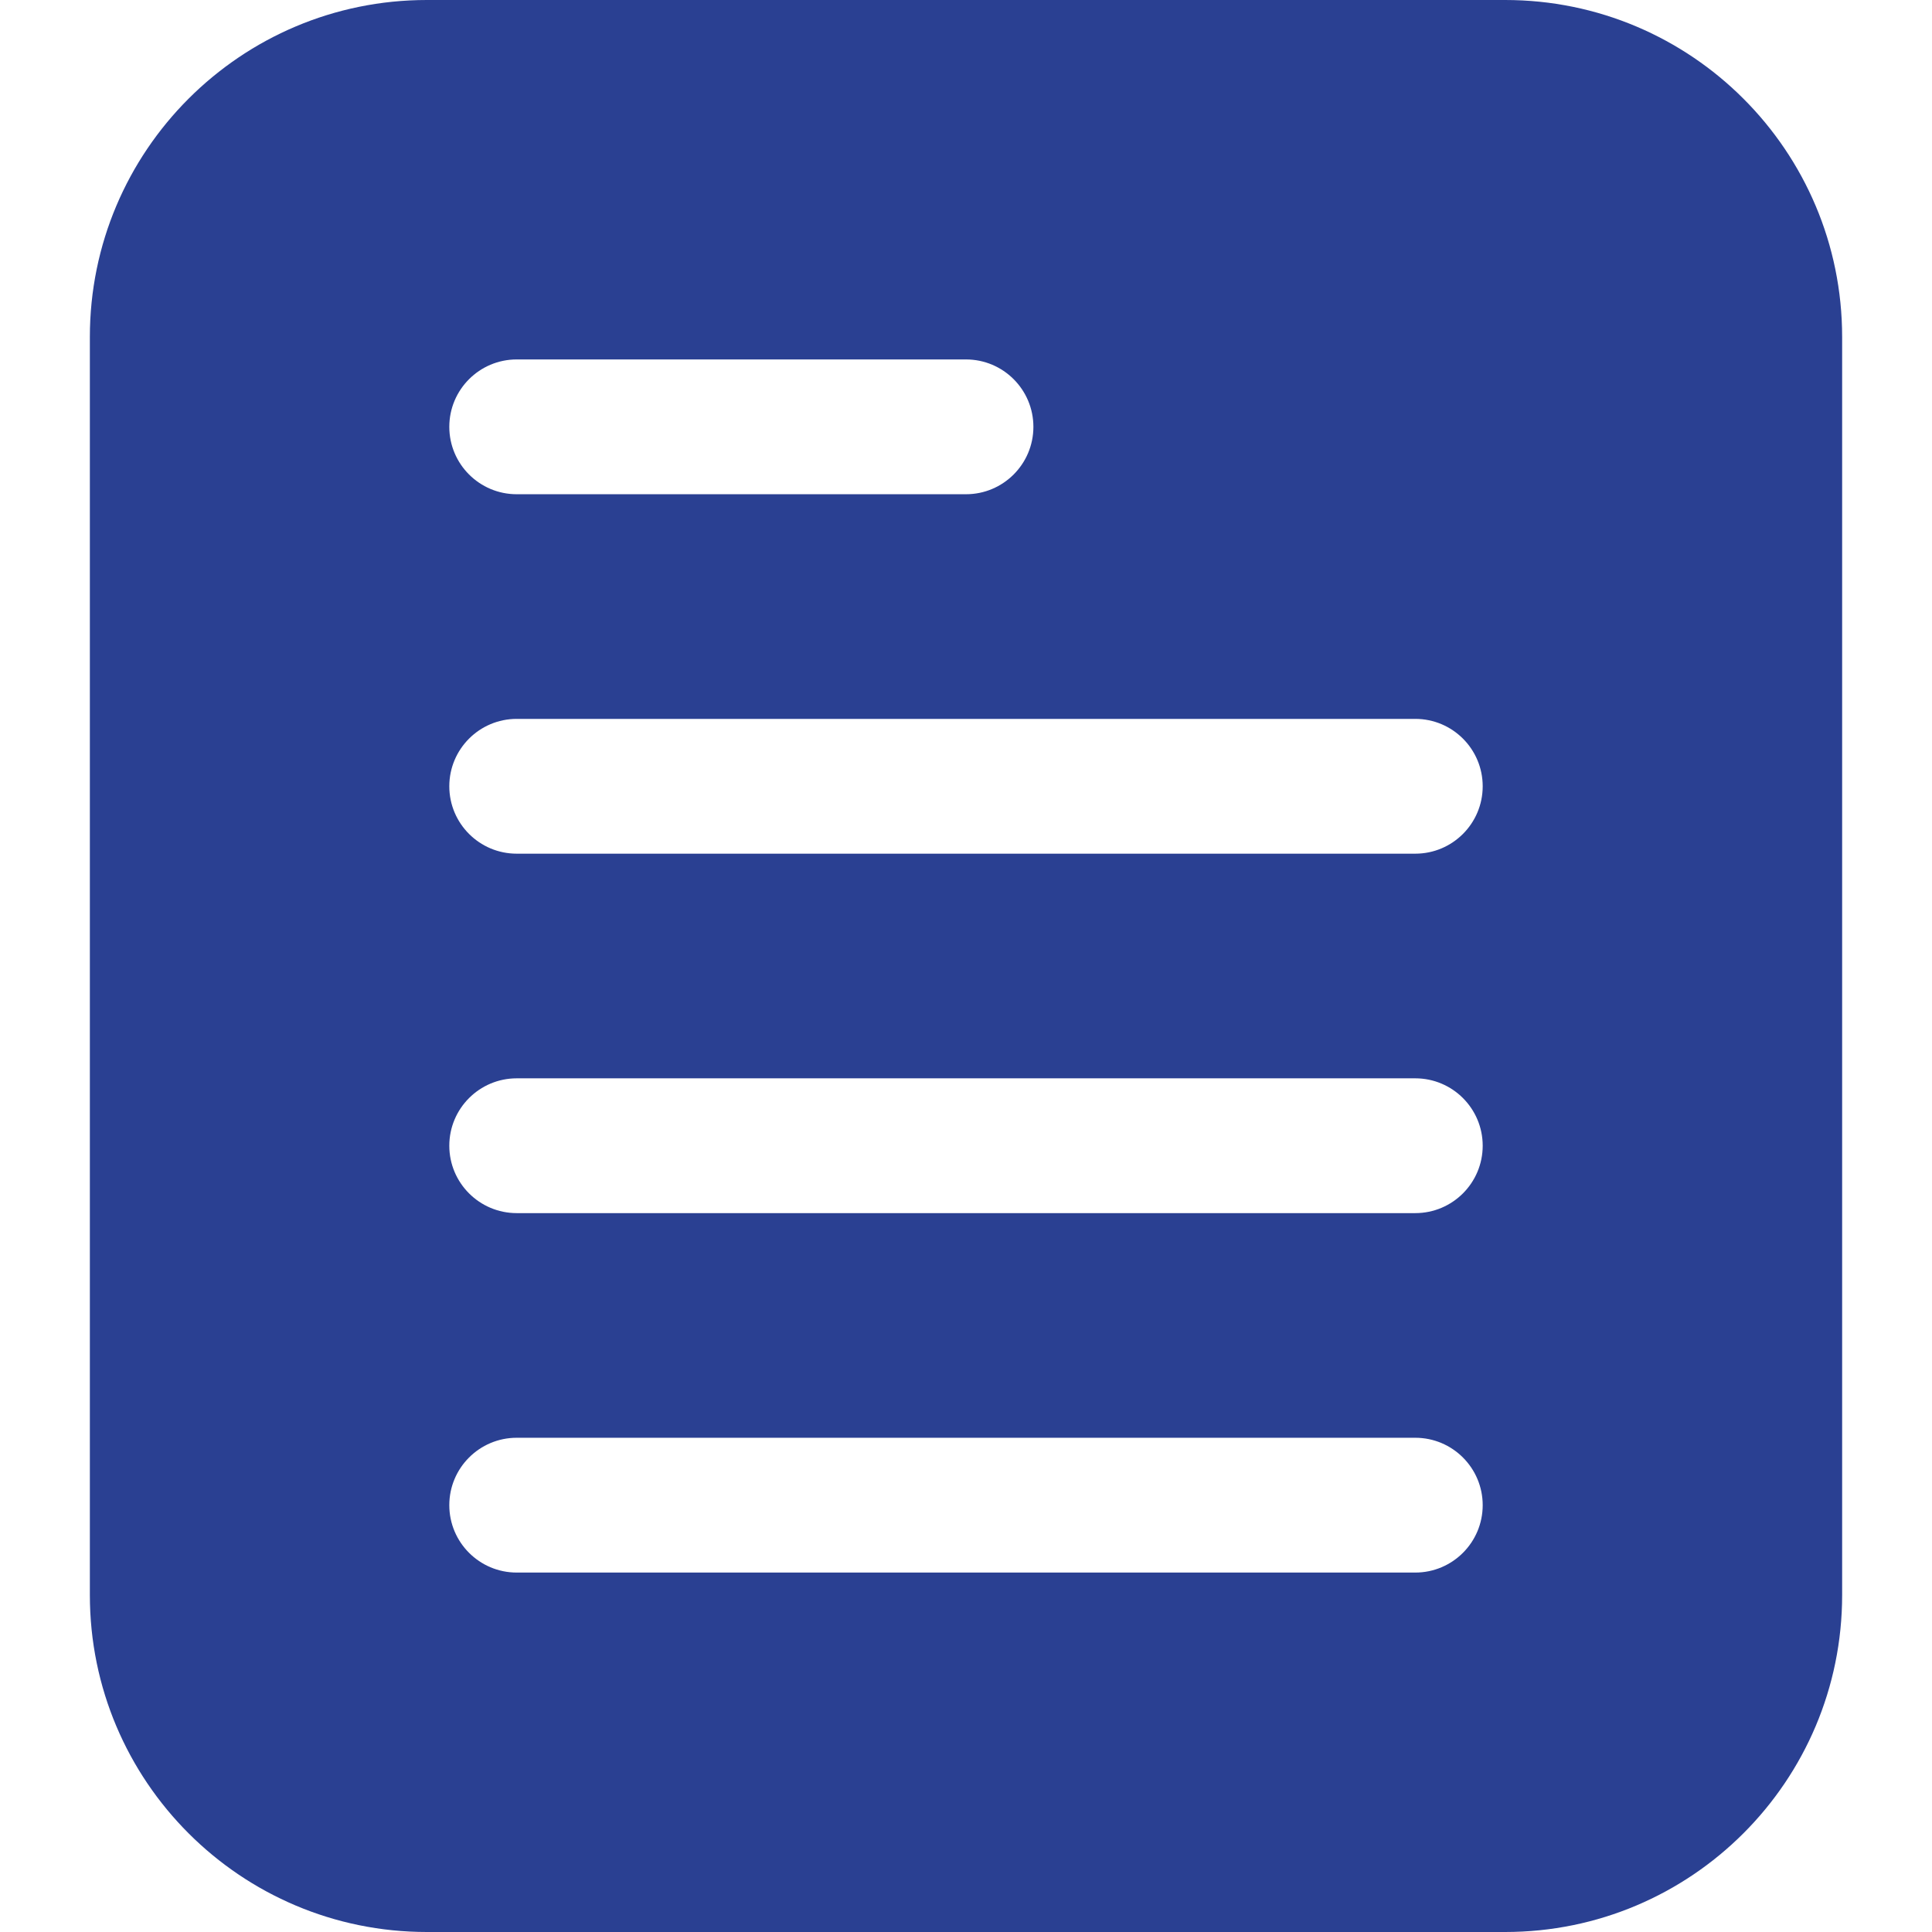 <svg xmlns="http://www.w3.org/2000/svg" version="1.1" xmlns:xlink="http://www.w3.org/1999/xlink" width="512" height="512" x="0" y="0" viewBox="0 0 548.25 548.25" style="enable-background:new 0 0 512 512" xml:space="preserve" class=""><g><path fill-rule="evenodd" d="M522.75 95.625v357c0 52.81-42.815 95.625-95.625 95.625h-306c-52.811 0-95.625-42.815-95.625-95.625v-357C25.5 42.814 68.314 0 121.125 0h306c52.81 0 95.625 42.814 95.625 95.625zM401.625 204h-255c-10.557 0-19.125 8.568-19.125 19.125s8.568 19.125 19.125 19.125h255c10.557 0 19.125-8.568 19.125-19.125S412.182 204 401.625 204zm0 102h-255c-10.557 0-19.125 8.568-19.125 19.125s8.568 19.125 19.125 19.125h255c10.557 0 19.125-8.568 19.125-19.125S412.182 306 401.625 306zm-127.5-204h-127.5c-10.557 0-19.125 8.568-19.125 19.125s8.568 19.125 19.125 19.125h127.5c10.557 0 19.125-8.568 19.125-19.125S284.682 102 274.125 102zm127.5 306h-255c-10.557 0-19.125 8.568-19.125 19.125s8.568 19.125 19.125 19.125h255c10.557 0 19.125-8.568 19.125-19.125S412.182 408 401.625 408z" clip-rule="evenodd" fill="#2a4092" opacity="1" data-original="#000000" class=""></path></g></svg>